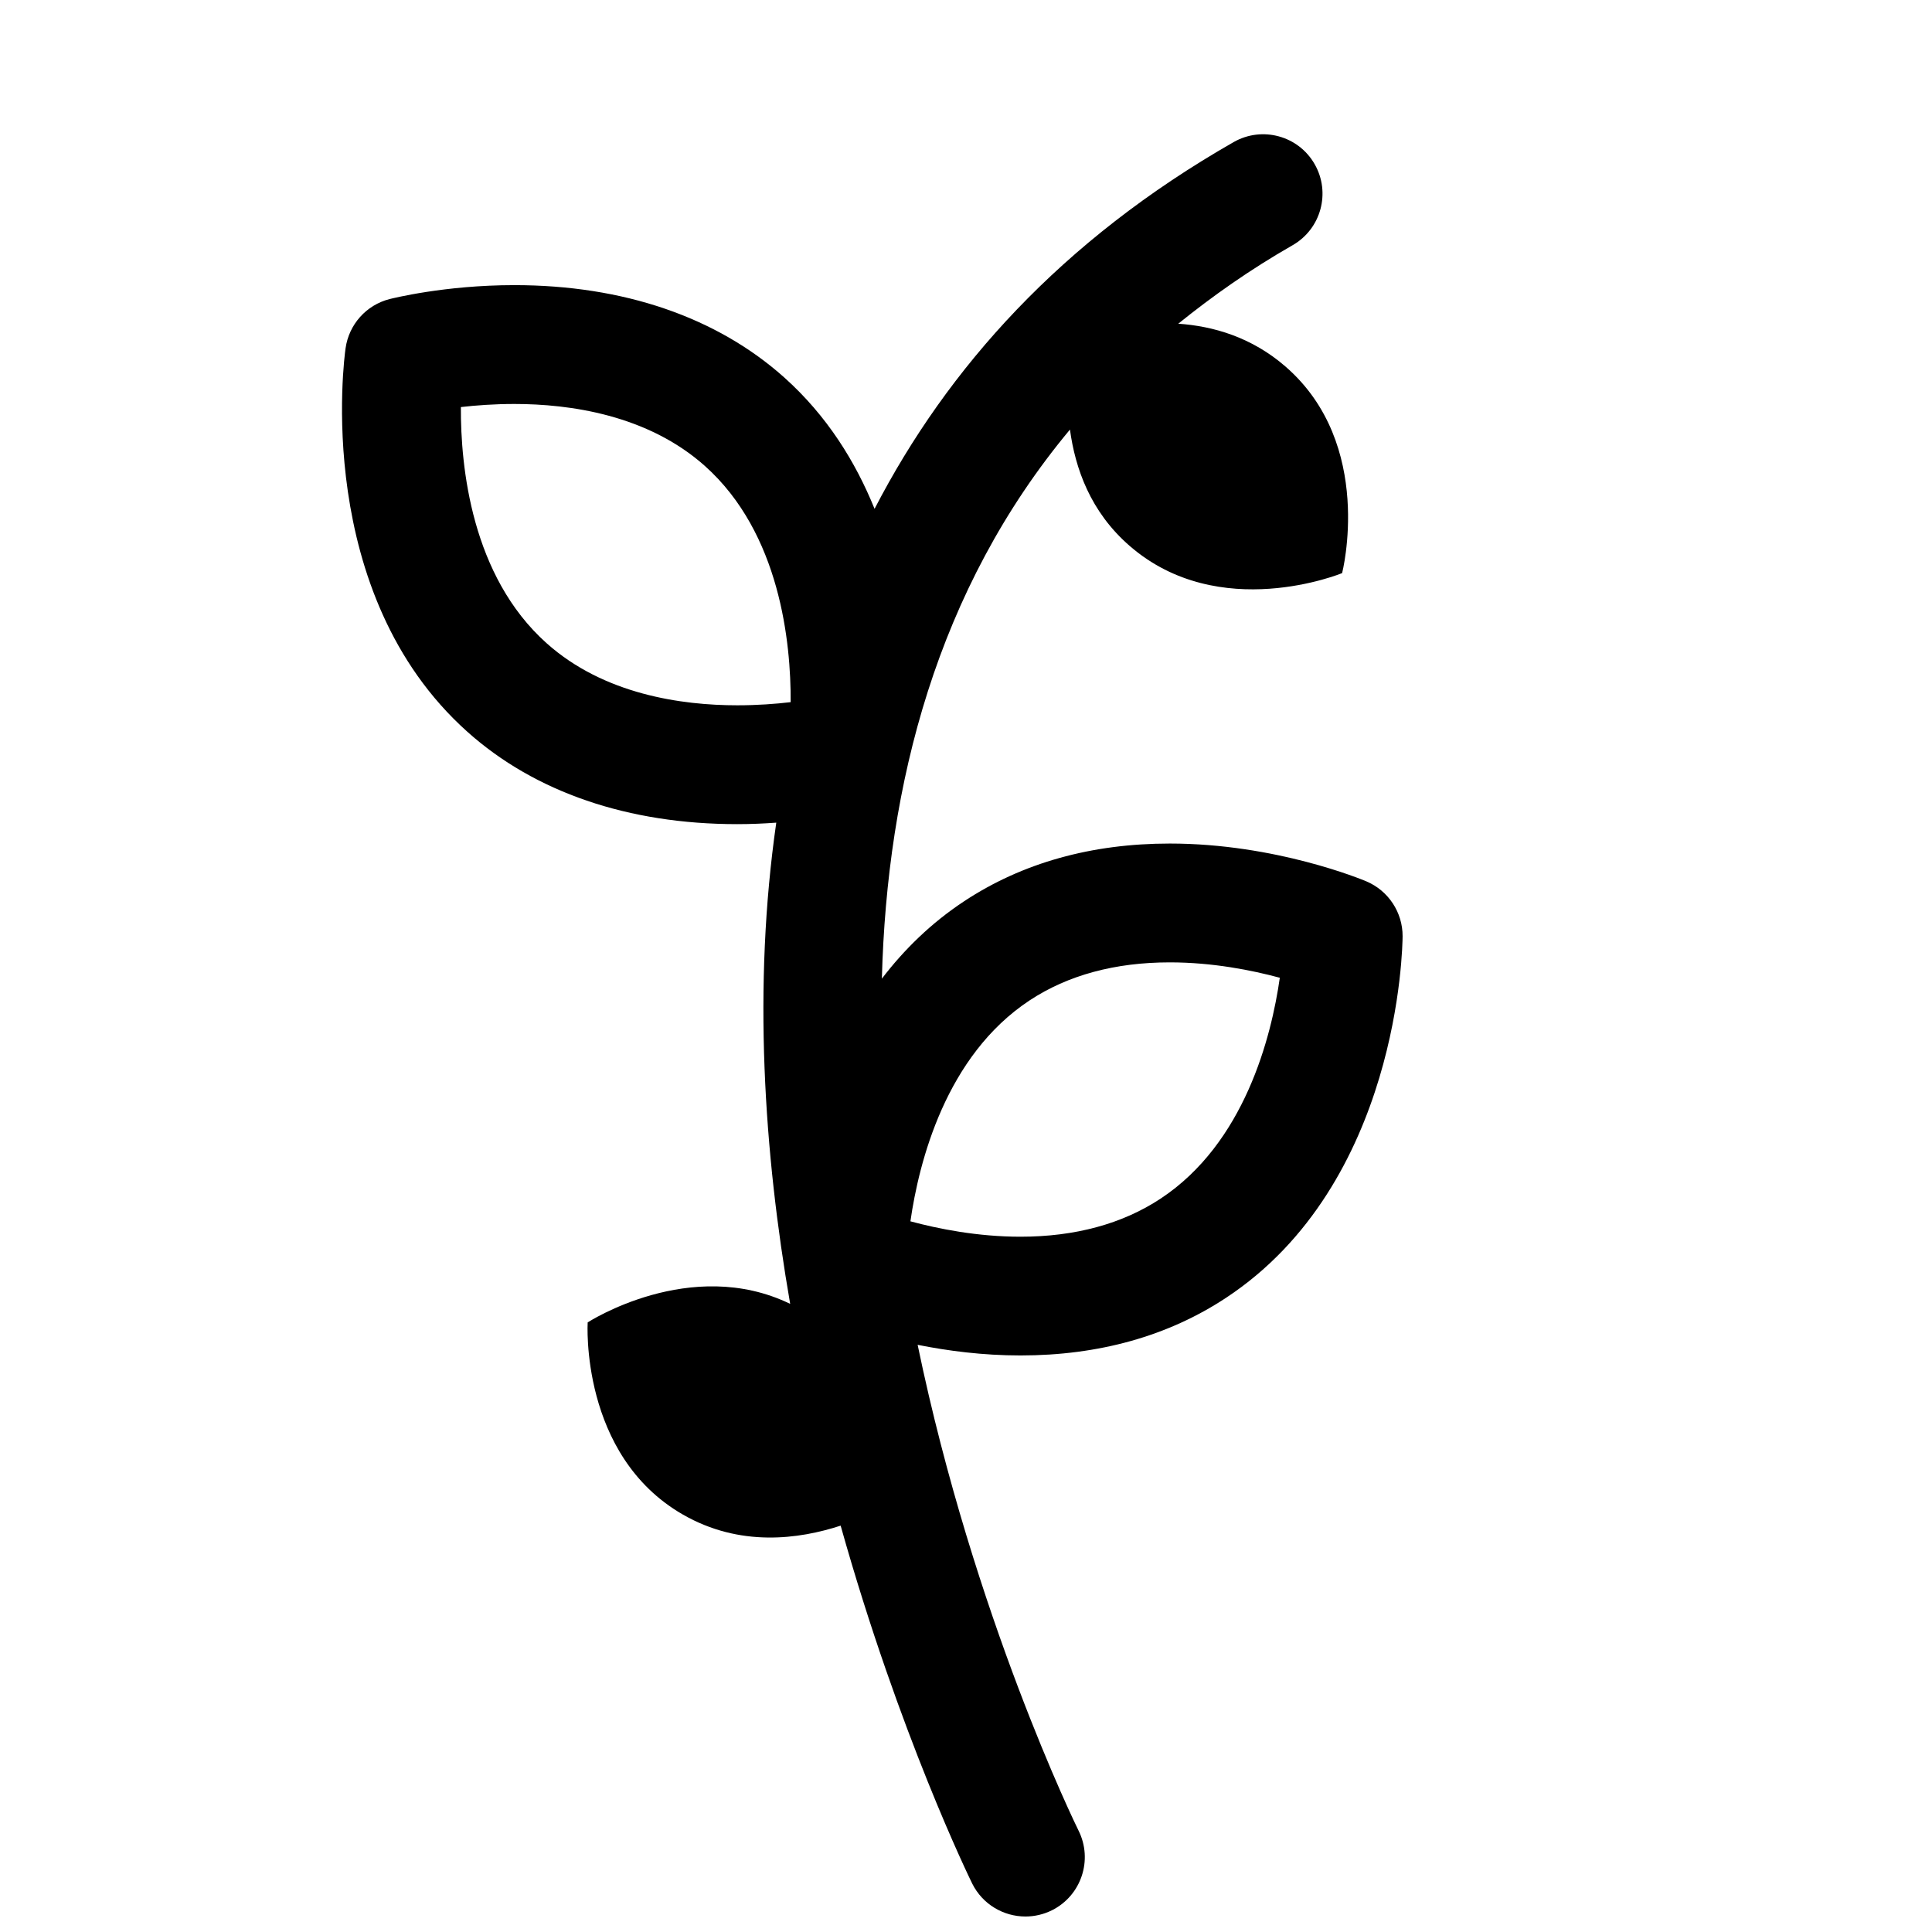 <?xml version="1.0" encoding="UTF-8"?>
<!-- The Best Svg Icon site in the world: iconSvg.co, Visit us! https://iconsvg.co -->
<svg width="800px" height="800px" version="1.1" viewBox="144 144 512 512" xmlns="http://www.w3.org/2000/svg">
 <defs>
  <clipPath id="a">
   <path d="m234 179h282v472.9h-282z"/>
  </clipPath>
 </defs>
 <g clip-path="url(#a)">
  <path d="m506.08 377.56c-0.977-0.41-23.992-10.012-52.066-10.012-20.781 0-39.109 5.133-54.457 15.258-8.879 5.856-16.027 12.926-21.852 20.547 1.355-51.371 14.531-103.16 49.844-145.51 1.387 10.219 5.383 21.773 15.824 30.828 23.773 20.656 56.301 7.211 56.301 7.211s8.77-34.102-15.004-54.742c-8.973-7.793-19.176-10.723-28.418-11.352 9.164-7.398 19.113-14.406 30.293-20.797 7.543-4.312 10.172-13.934 5.856-21.477-4.297-7.543-13.918-10.172-21.477-5.856-45.656 26.086-75.84 59.859-95.156 97.188-5.008-12.359-12.5-24.578-23.93-34.809-17.918-16.016-42.668-24.473-71.543-24.473-18.547 0-32.496 3.559-33.078 3.699-6.156 1.578-10.754 6.727-11.637 13.023-0.379 2.629-8.738 64.961 32.273 101.64 17.902 16.027 42.637 24.48 71.508 24.48 3.684 0 7.117-0.156 10.359-0.395-6.234 43.297-3.289 87.395 3.684 127.53-26.367-12.801-53.664 4.91-53.664 4.91s-2.109 35.141 25.16 50.883c15.176 8.754 30.828 6.582 41.879 2.977 15.539 55.34 34.32 93.754 34.875 94.875 2.766 5.527 8.324 8.707 14.102 8.707 2.363 0 4.769-0.535 7.023-1.652 7.777-3.891 10.926-13.352 7.039-21.129-0.645-1.289-27.695-56.633-42.637-128.72 7.949 1.59 17.238 2.816 27.254 2.816 20.781 0 39.109-5.133 54.473-15.273 45.926-30.293 46.777-93.156 46.793-95.816 0.031-6.344-3.781-12.09-9.621-14.562zm-217.24-63.117c-19.918-17.805-22.781-46.762-22.703-62.566 3.984-0.457 8.82-0.82 14.156-0.82 14.656 0 35.312 2.852 50.539 16.453 19.902 17.805 22.781 46.762 22.703 62.566-3.984 0.473-8.832 0.836-14.152 0.836-14.66 0-35.332-2.852-50.543-16.469zm162.71 147.22c-10.125 6.676-22.625 10.078-37.125 10.078-11.367 0-21.805-2.094-29.156-4.078 2.25-15.664 9.32-43.863 31.613-58.566 10.141-6.676 22.625-10.059 37.125-10.059 11.367 0 21.82 2.094 29.156 4.078-2.234 15.645-9.316 43.844-31.613 58.547z"/>
 </g>
</svg>
